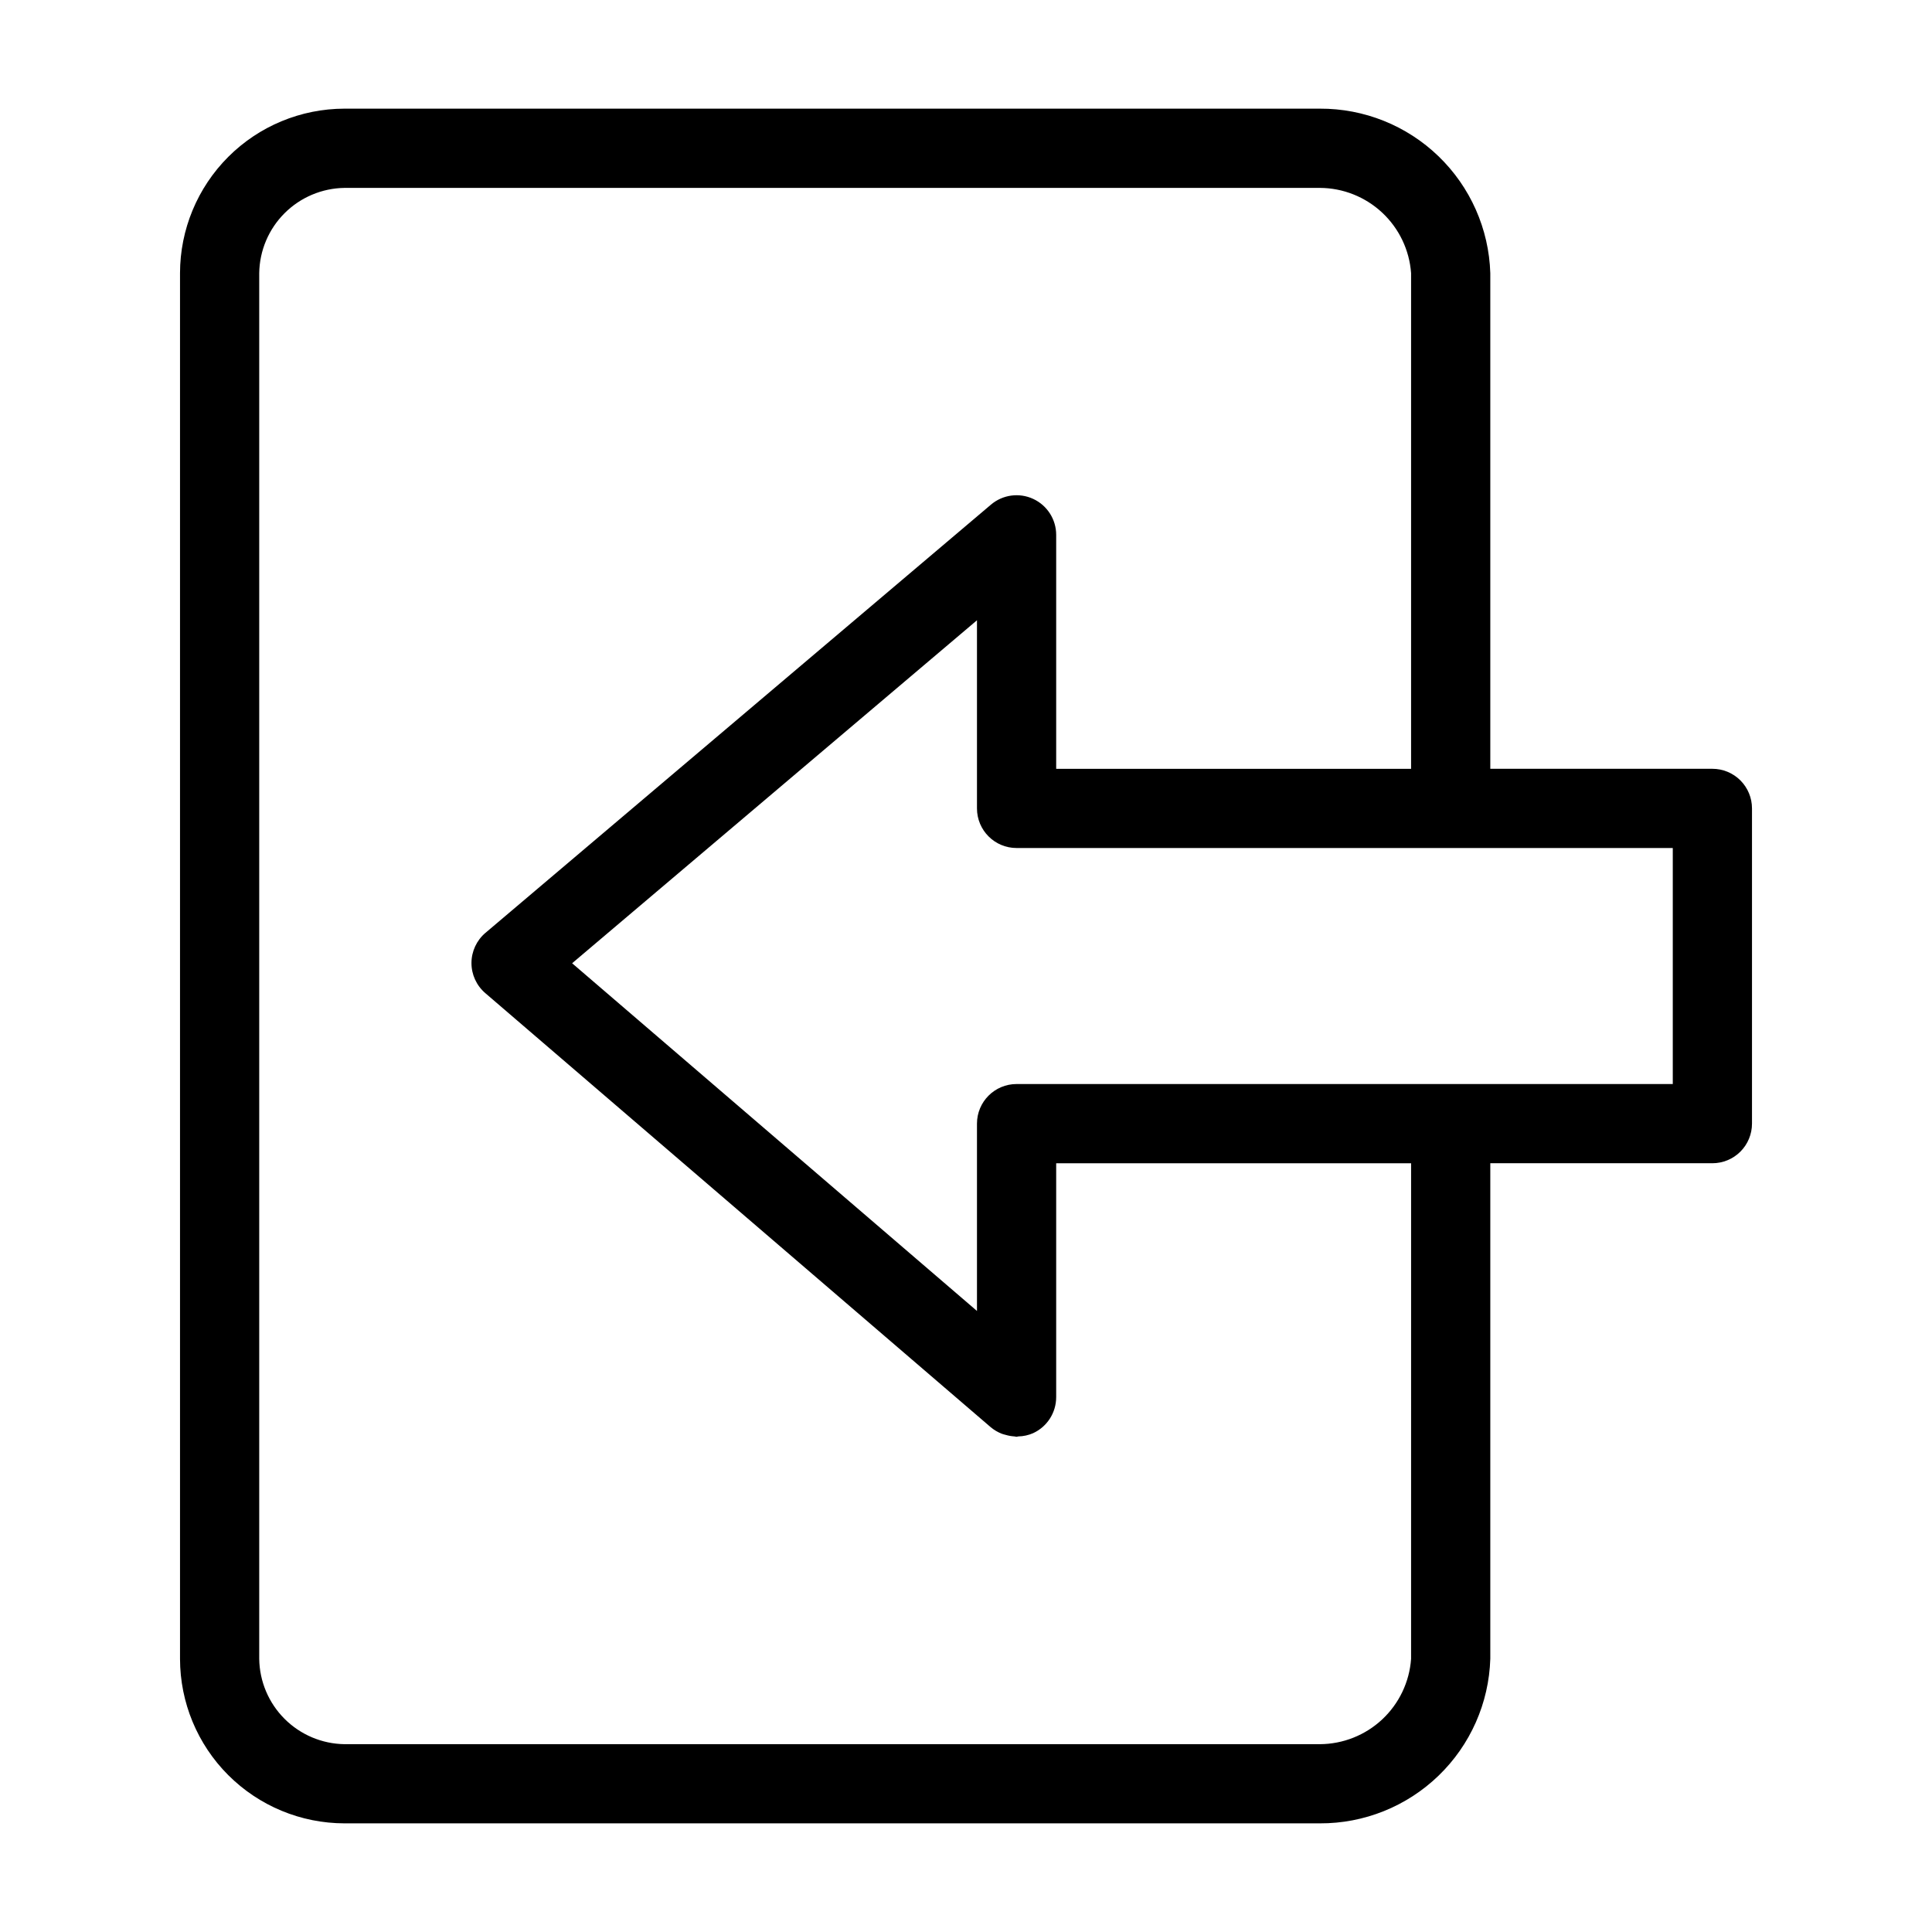 <?xml version="1.0" encoding="UTF-8"?>
<!-- Uploaded to: ICON Repo, www.svgrepo.com, Generator: ICON Repo Mixer Tools -->
<svg fill="#000000" width="800px" height="800px" version="1.1" viewBox="144 144 512 512" xmlns="http://www.w3.org/2000/svg">
 <path d="m597.8 347.74h-58.855v-131.36c-0.363-11.715-5.289-22.828-13.723-30.969-8.434-8.141-19.715-12.668-31.438-12.617h-258.48c-11.559 0.012-22.641 4.606-30.812 12.777s-12.773 19.254-12.785 30.809v367.23c0.012 11.559 4.609 22.641 12.781 30.812 8.176 8.176 19.258 12.773 30.816 12.785h258.48c11.723 0.051 23.004-4.481 31.438-12.625 8.438-8.141 13.359-19.254 13.723-30.973v-131.34h58.855c2.785 0 5.453-1.105 7.422-3.074s3.074-4.641 3.074-7.422v-83.539c0-2.785-1.105-5.453-3.074-7.422s-4.637-3.074-7.422-3.074zm-79.848 235.88c-0.438 6.117-3.172 11.848-7.652 16.039s-10.379 6.535-16.516 6.566h-258.48c-5.969-0.082-11.672-2.492-15.895-6.715-4.219-4.219-6.629-9.922-6.711-15.891v-367.23c0.082-5.965 2.492-11.668 6.715-15.887s9.922-6.625 15.891-6.707h258.48c6.133 0.027 12.031 2.371 16.512 6.562 4.481 4.188 7.215 9.914 7.656 16.031v131.36h-94.051v-62.008c-0.004-4.086-2.375-7.801-6.086-9.523-3.707-1.719-8.078-1.129-11.199 1.516l-133.96 113.48v-0.004c-2.344 1.988-3.699 4.902-3.711 7.977-0.012 3.074 1.328 5.996 3.66 8l133.96 115.05c0.883 0.738 1.887 1.324 2.961 1.738 0.316 0.125 0.637 0.184 0.961 0.277 0.77 0.23 1.562 0.371 2.367 0.418 0.188 0.012 0.363 0.098 0.547 0.098 0.152 0 0.297-0.094 0.453-0.098 1.355-0.027 2.691-0.316 3.93-0.859 3.727-1.715 6.113-5.438 6.117-9.539v-61.996h94.055zm69.352-152.34h-173.9c-5.797 0-10.496 4.699-10.496 10.496v49.641l-107.29-92.145 107.29-90.891v49.855c0 5.797 4.699 10.496 10.496 10.496h173.9z"/>
</svg>